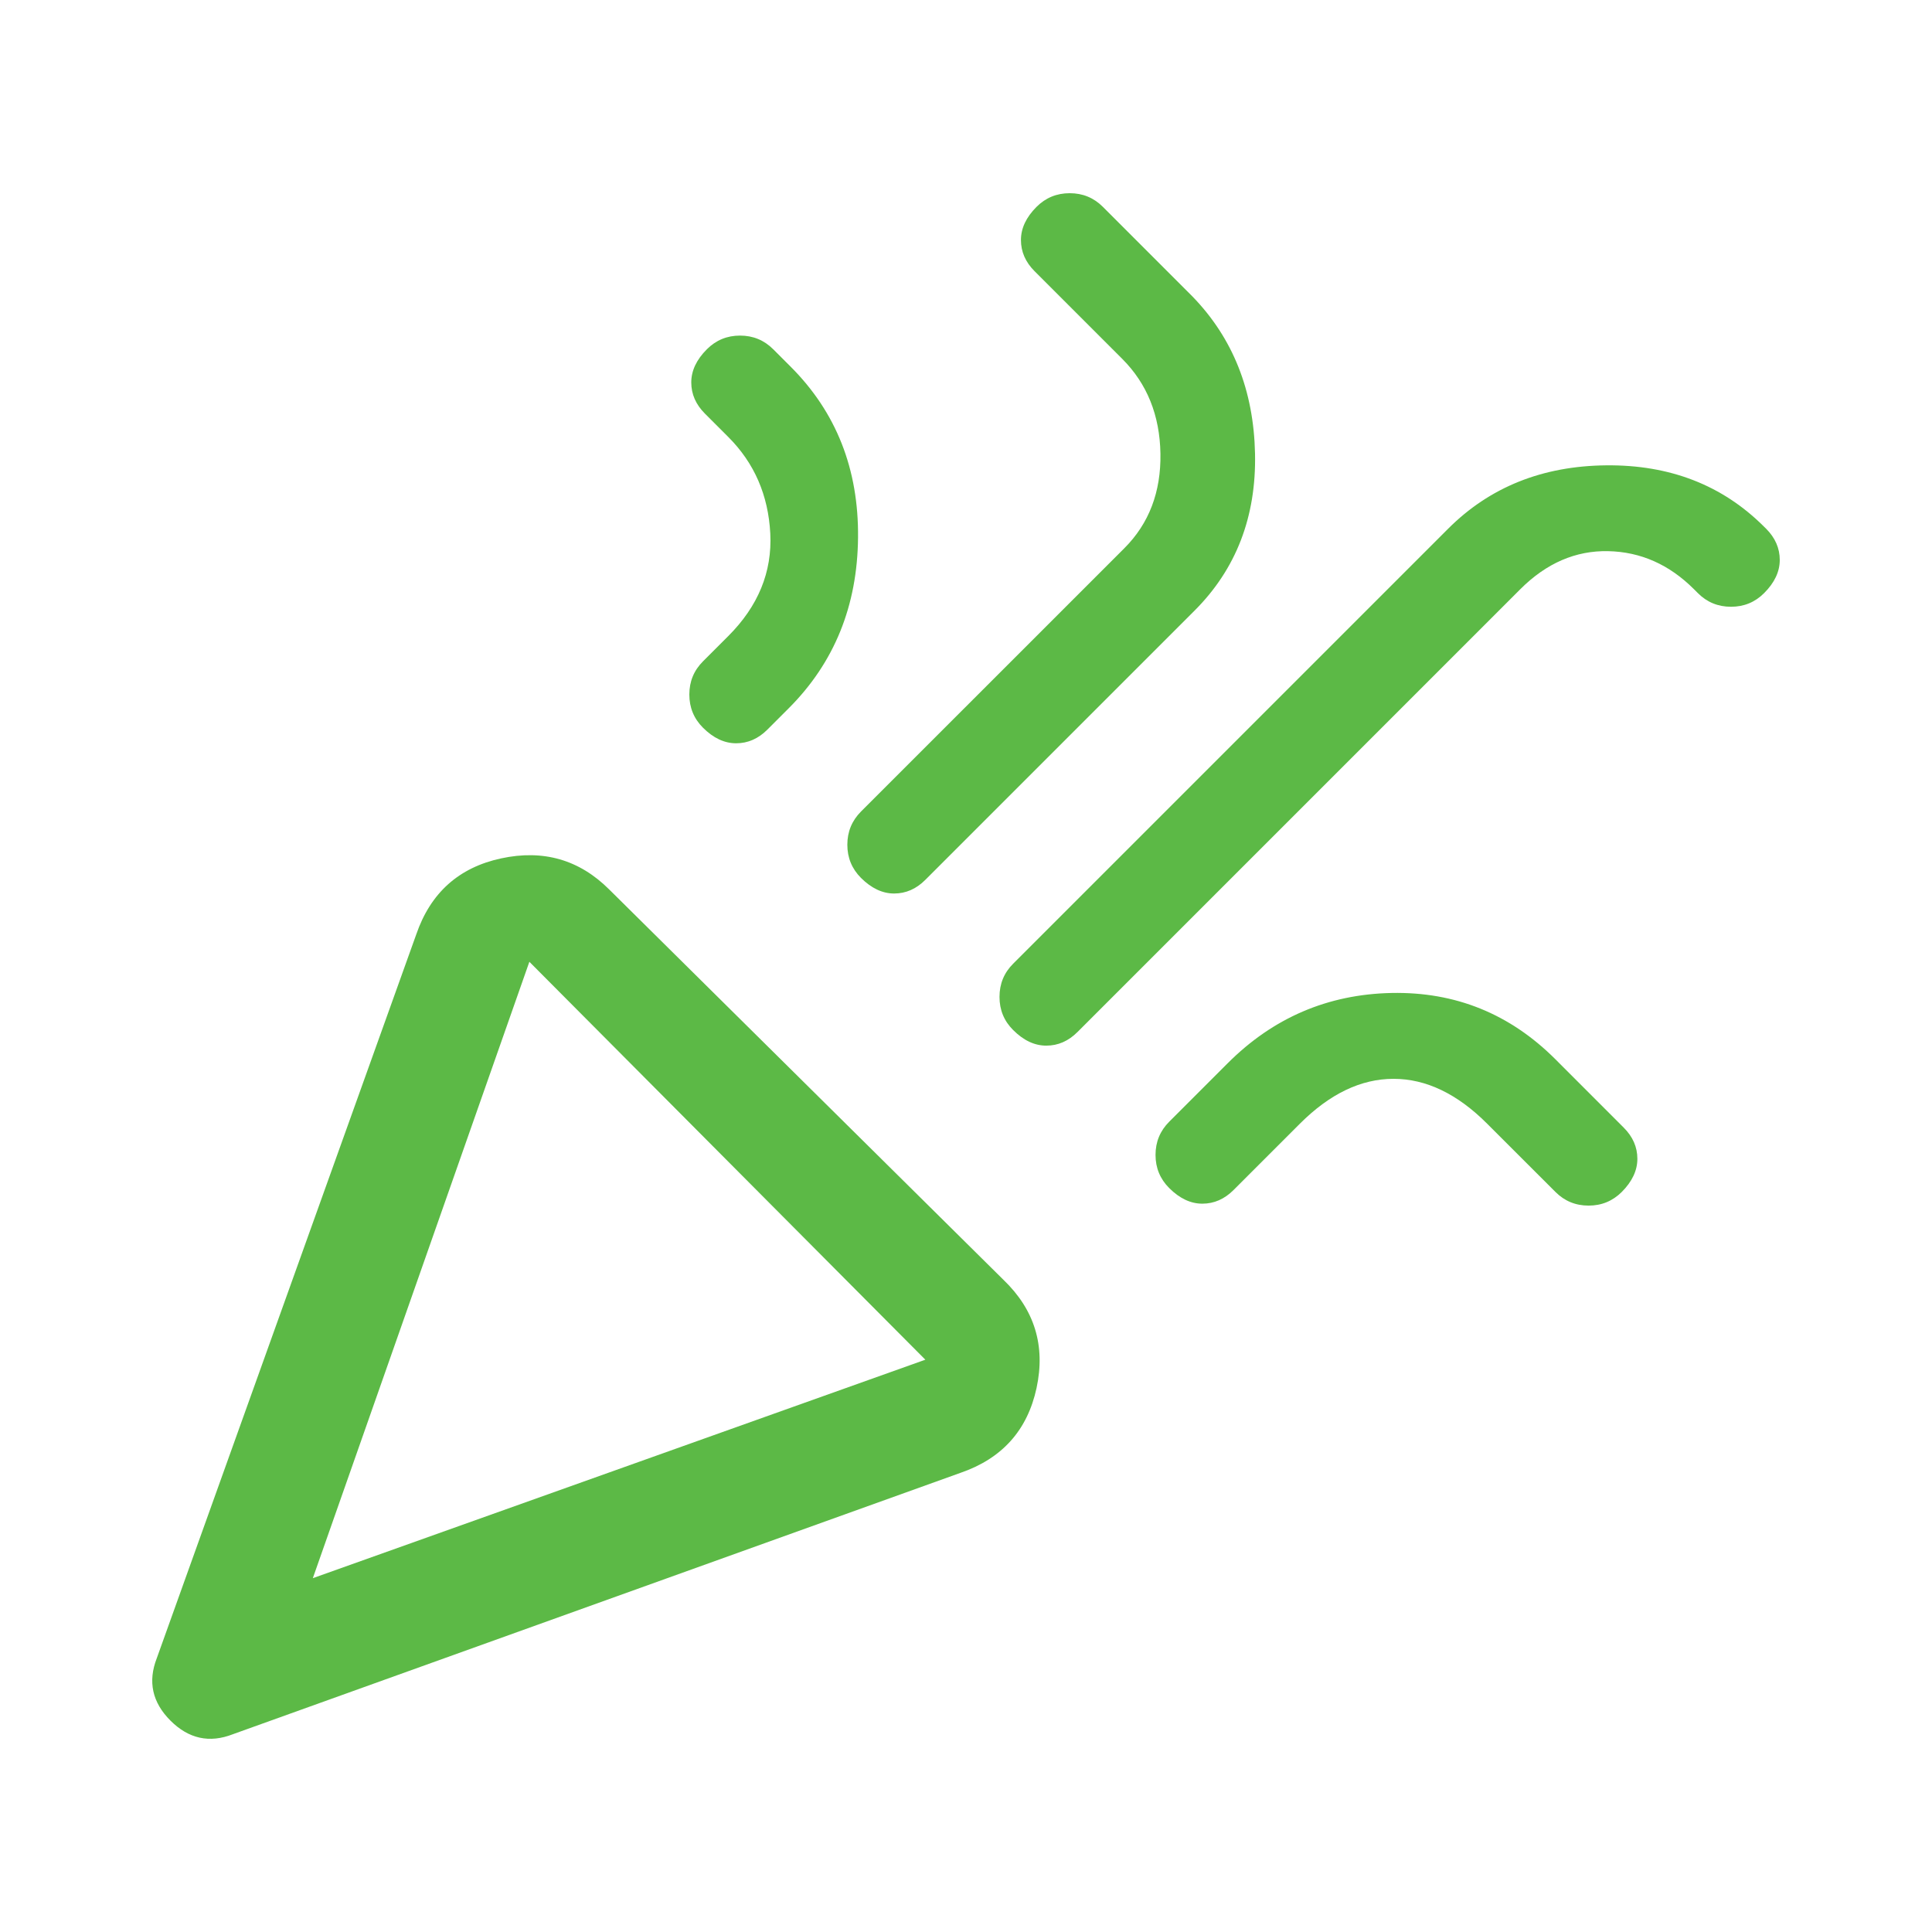 <svg width="50" height="50" viewBox="0 0 50 50" fill="none" xmlns="http://www.w3.org/2000/svg">
<path d="M6.026 44.882C5.421 45.118 4.882 45 4.411 44.529C3.94 44.058 3.822 43.519 4.058 42.913L10.772 24.184C11.142 23.107 11.874 22.451 12.968 22.215C14.062 21.979 14.996 22.249 15.77 23.023L25.968 33.12C26.775 33.894 27.061 34.828 26.826 35.921C26.59 37.015 25.934 37.747 24.857 38.117L6.026 44.882ZM8.096 40.843L23.948 35.189L13.7 24.891L8.096 40.843ZM26.22 26.657C25.984 26.422 25.867 26.136 25.867 25.799C25.867 25.463 25.984 25.177 26.22 24.941L37.478 13.683C38.555 12.606 39.918 12.059 41.567 12.043C43.216 12.026 44.579 12.556 45.656 13.633L45.707 13.683C45.942 13.919 46.06 14.188 46.06 14.491C46.06 14.794 45.925 15.08 45.656 15.349C45.421 15.585 45.135 15.703 44.798 15.703C44.462 15.703 44.175 15.585 43.94 15.349L43.839 15.248C43.199 14.609 42.459 14.281 41.617 14.264C40.776 14.247 40.019 14.575 39.346 15.248L27.886 26.708C27.65 26.944 27.381 27.061 27.078 27.061C26.775 27.061 26.489 26.927 26.22 26.657ZM18.193 18.833C17.957 18.597 17.84 18.311 17.84 17.974C17.84 17.638 17.957 17.352 18.193 17.116L18.849 16.46C19.623 15.686 19.985 14.802 19.935 13.809C19.884 12.817 19.523 11.984 18.849 11.31L18.244 10.705C18.008 10.469 17.89 10.2 17.89 9.897C17.89 9.594 18.025 9.308 18.294 9.039C18.53 8.803 18.816 8.685 19.152 8.685C19.489 8.685 19.775 8.803 20.011 9.039L20.465 9.493C21.643 10.671 22.223 12.143 22.206 13.91C22.19 15.677 21.592 17.15 20.414 18.328L19.859 18.883C19.623 19.119 19.354 19.236 19.051 19.236C18.748 19.236 18.462 19.102 18.193 18.833ZM22.282 22.72C22.047 22.484 21.929 22.198 21.929 21.862C21.929 21.525 22.047 21.239 22.282 21.003L29.098 14.188C29.737 13.549 30.048 12.732 30.032 11.74C30.015 10.747 29.686 9.931 29.047 9.291L26.775 7.019C26.54 6.784 26.422 6.515 26.422 6.212C26.422 5.909 26.556 5.623 26.826 5.353C27.061 5.118 27.348 5 27.684 5C28.021 5 28.307 5.118 28.542 5.353L30.864 7.676C31.908 8.753 32.446 10.107 32.48 11.74C32.514 13.372 31.992 14.726 30.915 15.803L23.948 22.77C23.713 23.006 23.443 23.124 23.14 23.124C22.838 23.124 22.552 22.989 22.282 22.72ZM30.259 30.747C30.023 30.511 29.905 30.225 29.905 29.889C29.905 29.552 30.023 29.266 30.259 29.03L31.773 27.516C32.951 26.338 34.365 25.732 36.014 25.698C37.663 25.665 39.077 26.237 40.255 27.415L42.021 29.182C42.257 29.417 42.375 29.687 42.375 29.989C42.375 30.292 42.24 30.578 41.971 30.848C41.735 31.083 41.449 31.201 41.113 31.201C40.776 31.201 40.49 31.083 40.255 30.848L38.487 29.081C37.714 28.307 36.906 27.92 36.064 27.92C35.223 27.92 34.415 28.307 33.641 29.081L31.925 30.797C31.689 31.033 31.42 31.151 31.117 31.151C30.814 31.151 30.528 31.016 30.259 30.747Z" fill="#5CB946"/>
</svg>
